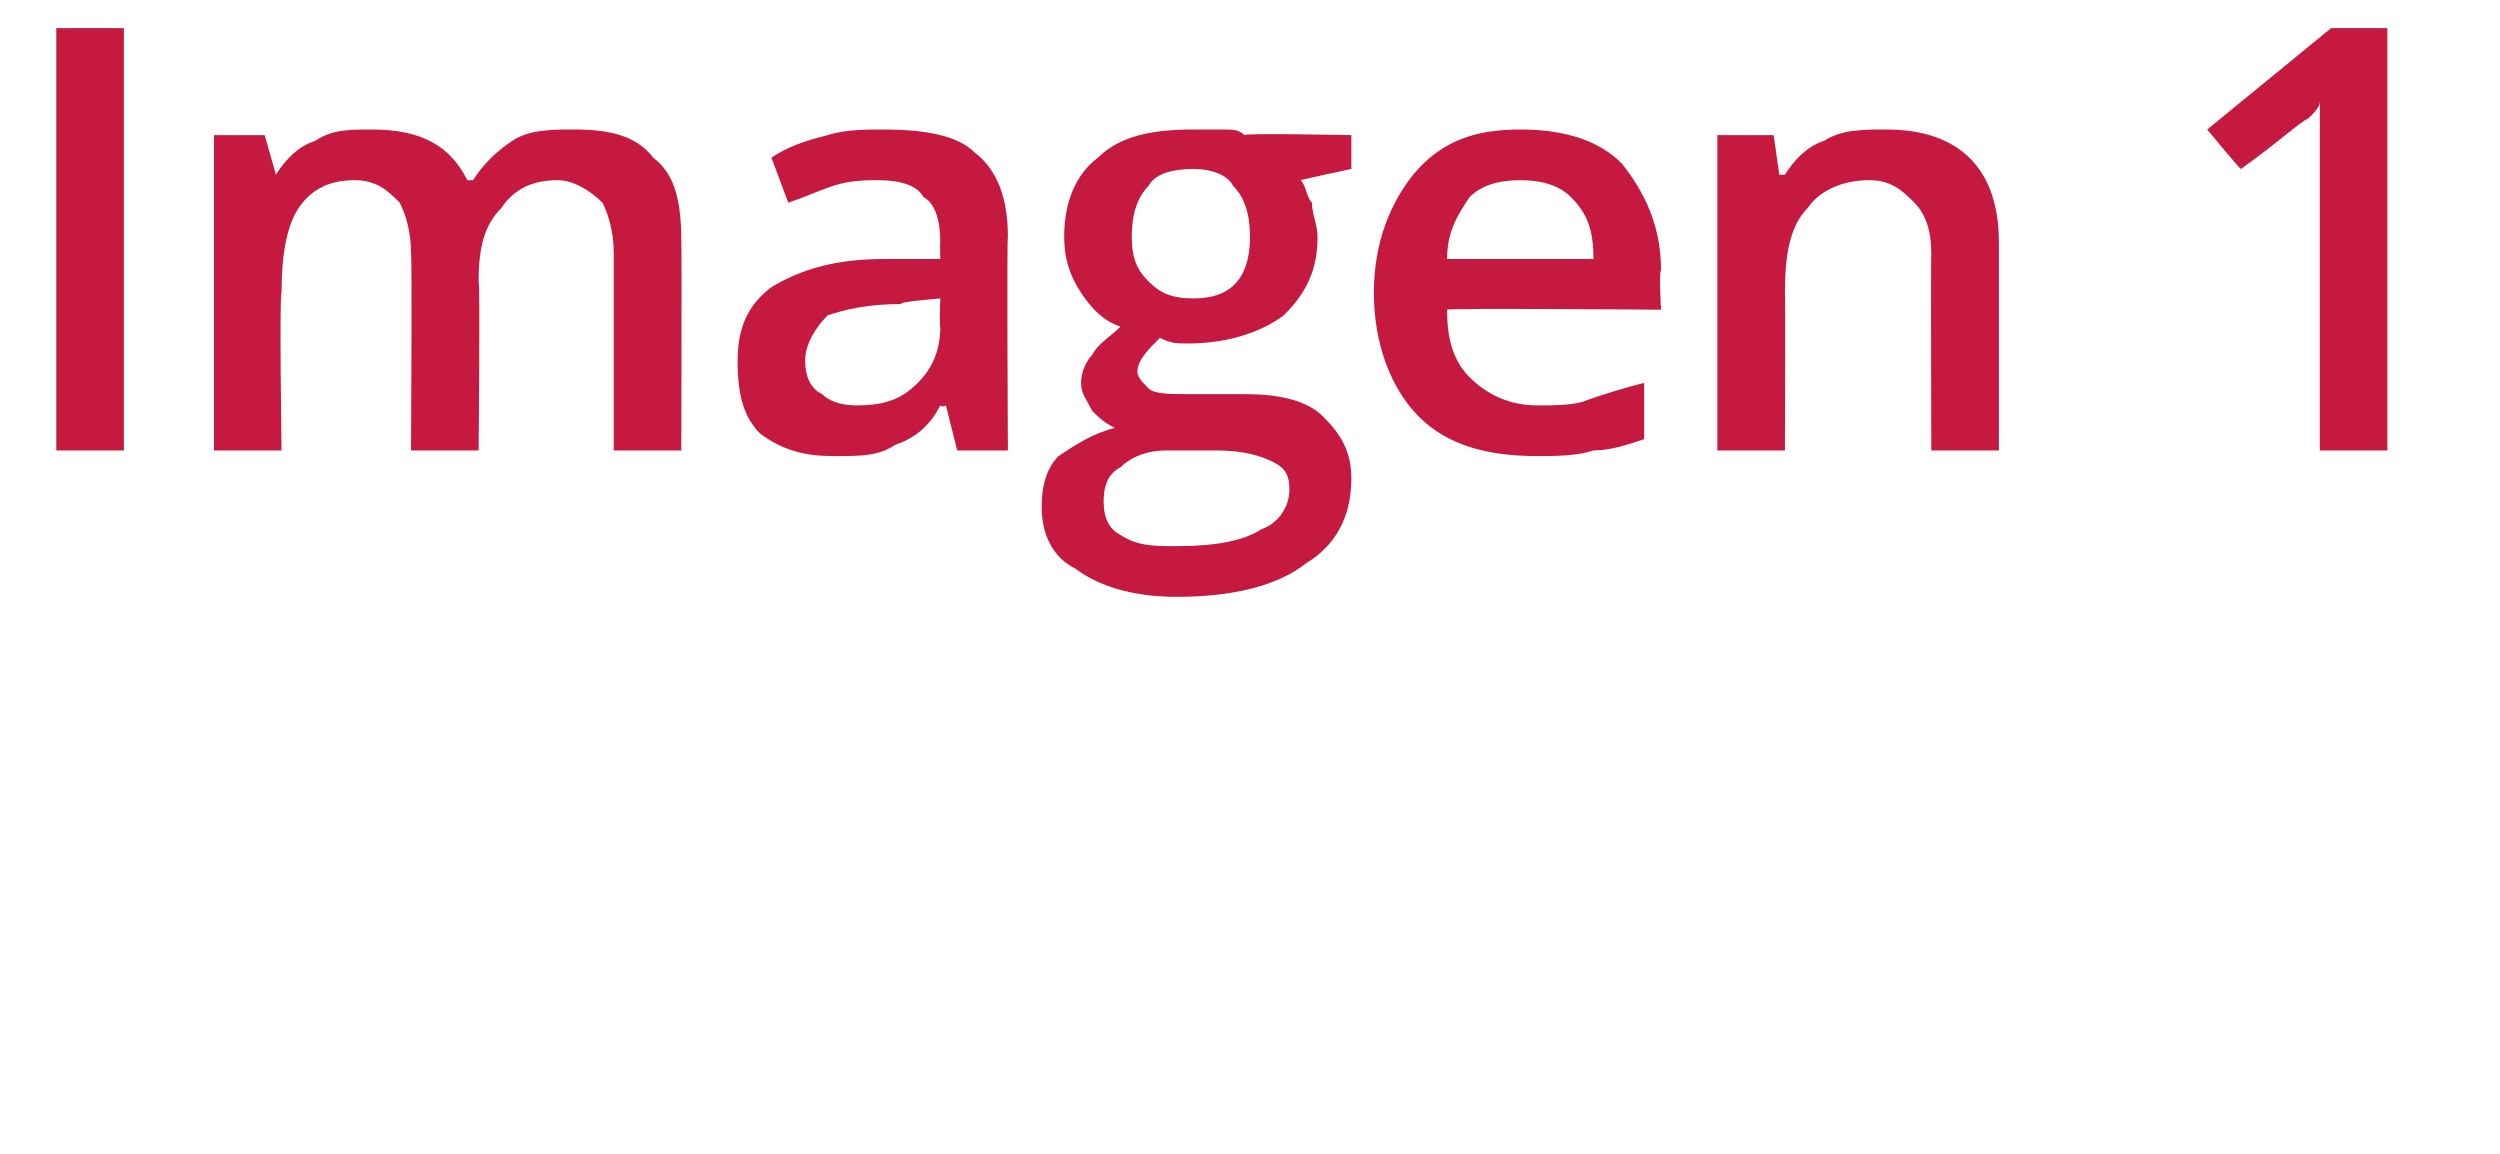 <?xml version="1.0" standalone="no"?><!DOCTYPE svg PUBLIC "-//W3C//DTD SVG 1.1//EN" "http://www.w3.org/Graphics/SVG/1.1/DTD/svg11.dtd"><svg xmlns="http://www.w3.org/2000/svg" version="1.1" width="44.4px" height="20.5px" viewBox="0 0 44.4 20.5">  <desc>Imagen 1</desc>  <defs/>  <g id="Polygon87318">    <path d="M 1 8 L 1 0.5 L 2.2 0.5 L 2.2 8 L 1 8 Z M 8.5 8 L 7.3 8 C 7.3 8 7.32 4.54 7.3 4.5 C 7.3 4.1 7.2 3.8 7.1 3.6 C 6.9 3.4 6.7 3.2 6.3 3.2 C 5.8 3.2 5.5 3.4 5.3 3.7 C 5.1 4 5 4.5 5 5.2 C 4.96 5.21 5 8 5 8 L 3.8 8 L 3.8 2.4 L 4.7 2.4 L 4.9 3.1 C 4.9 3.1 4.92 3.11 4.9 3.1 C 5.1 2.8 5.3 2.6 5.6 2.5 C 5.9 2.3 6.2 2.3 6.6 2.3 C 7.5 2.3 8 2.6 8.3 3.2 C 8.3 3.2 8.4 3.2 8.4 3.2 C 8.6 2.9 8.8 2.7 9.1 2.5 C 9.4 2.3 9.8 2.3 10.2 2.3 C 10.8 2.3 11.3 2.4 11.6 2.8 C 12 3.1 12.1 3.6 12.1 4.3 C 12.11 4.34 12.1 8 12.1 8 L 10.9 8 C 10.9 8 10.9 4.54 10.9 4.5 C 10.9 4.1 10.8 3.8 10.7 3.6 C 10.5 3.4 10.2 3.2 9.9 3.2 C 9.4 3.2 9.1 3.4 8.9 3.7 C 8.6 4 8.5 4.4 8.5 5 C 8.53 5.03 8.5 8 8.5 8 Z M 17 8 L 16.8 7.2 C 16.8 7.2 16.74 7.24 16.7 7.2 C 16.5 7.6 16.2 7.8 15.9 7.9 C 15.6 8.1 15.3 8.1 14.8 8.1 C 14.3 8.1 13.9 8 13.5 7.7 C 13.2 7.4 13.1 7 13.1 6.4 C 13.1 5.8 13.3 5.4 13.7 5.1 C 14.2 4.8 14.8 4.6 15.7 4.6 C 15.71 4.6 16.7 4.6 16.7 4.6 C 16.7 4.6 16.69 4.27 16.7 4.3 C 16.7 3.9 16.6 3.6 16.4 3.5 C 16.3 3.3 16 3.2 15.6 3.2 C 15.4 3.2 15.1 3.2 14.8 3.3 C 14.5 3.4 14.3 3.5 14 3.6 C 14 3.6 13.7 2.8 13.7 2.8 C 14 2.6 14.3 2.5 14.7 2.4 C 15 2.3 15.4 2.3 15.7 2.3 C 16.4 2.3 17 2.4 17.3 2.7 C 17.7 3 17.9 3.5 17.9 4.2 C 17.88 4.21 17.9 8 17.9 8 L 17 8 Z M 15.2 7.2 C 15.7 7.2 16 7.1 16.3 6.8 C 16.5 6.6 16.7 6.3 16.7 5.8 C 16.68 5.82 16.7 5.3 16.7 5.3 C 16.7 5.3 15.95 5.36 16 5.4 C 15.4 5.4 15 5.5 14.7 5.6 C 14.5 5.8 14.3 6.1 14.3 6.4 C 14.3 6.7 14.4 6.9 14.6 7 C 14.7 7.1 14.9 7.2 15.2 7.2 Z M 24 2.4 L 24 3 C 24 3 23.07 3.2 23.1 3.2 C 23.2 3.3 23.2 3.5 23.3 3.6 C 23.3 3.8 23.4 4 23.4 4.2 C 23.4 4.8 23.2 5.2 22.8 5.6 C 22.4 5.9 21.8 6.1 21.1 6.1 C 20.9 6.1 20.8 6.1 20.6 6 C 20.4 6.2 20.2 6.4 20.2 6.6 C 20.2 6.7 20.3 6.8 20.4 6.9 C 20.5 7 20.8 7 21.1 7 C 21.1 7 22.1 7 22.1 7 C 22.7 7 23.2 7.1 23.5 7.4 C 23.8 7.7 24 8 24 8.5 C 24 9.2 23.7 9.7 23.2 10 C 22.7 10.4 21.9 10.6 20.9 10.6 C 20.1 10.6 19.5 10.4 19.1 10.1 C 18.7 9.9 18.5 9.5 18.5 9 C 18.5 8.6 18.6 8.3 18.8 8.1 C 19.1 7.9 19.4 7.7 19.8 7.6 C 19.6 7.5 19.5 7.4 19.4 7.3 C 19.3 7.1 19.2 7 19.2 6.8 C 19.2 6.6 19.3 6.4 19.4 6.3 C 19.5 6.1 19.7 6 19.9 5.8 C 19.6 5.7 19.4 5.5 19.2 5.2 C 19 4.9 18.9 4.6 18.9 4.2 C 18.9 3.6 19.1 3.1 19.5 2.8 C 19.9 2.4 20.5 2.3 21.2 2.3 C 21.3 2.3 21.5 2.3 21.7 2.3 C 21.9 2.3 22 2.3 22.1 2.4 C 22.08 2.36 24 2.4 24 2.4 Z M 19.6 8.9 C 19.6 9.2 19.7 9.4 19.9 9.5 C 20.2 9.7 20.5 9.7 20.9 9.7 C 21.6 9.7 22.1 9.6 22.4 9.4 C 22.7 9.3 22.9 9 22.9 8.7 C 22.9 8.4 22.8 8.3 22.6 8.2 C 22.4 8.1 22.1 8 21.6 8 C 21.6 8 20.7 8 20.7 8 C 20.4 8 20.1 8.1 19.9 8.3 C 19.7 8.4 19.6 8.6 19.6 8.9 Z M 20.1 4.2 C 20.1 4.6 20.2 4.8 20.4 5 C 20.6 5.2 20.8 5.3 21.2 5.3 C 21.9 5.3 22.2 4.9 22.2 4.2 C 22.2 3.8 22.1 3.5 21.9 3.3 C 21.8 3.1 21.5 3 21.2 3 C 20.8 3 20.5 3.1 20.4 3.3 C 20.2 3.5 20.1 3.8 20.1 4.2 Z M 27.3 8.1 C 26.4 8.1 25.7 7.9 25.2 7.4 C 24.7 6.9 24.4 6.1 24.4 5.2 C 24.4 4.3 24.7 3.6 25.1 3.1 C 25.6 2.5 26.2 2.3 27 2.3 C 27.8 2.3 28.4 2.5 28.8 2.9 C 29.2 3.4 29.5 4 29.5 4.8 C 29.46 4.82 29.5 5.5 29.5 5.5 C 29.5 5.5 25.68 5.47 25.7 5.5 C 25.7 6 25.8 6.4 26.1 6.7 C 26.4 7 26.8 7.2 27.3 7.2 C 27.6 7.2 28 7.2 28.2 7.1 C 28.5 7 28.8 6.9 29.2 6.8 C 29.2 6.8 29.2 7.8 29.2 7.8 C 28.9 7.9 28.6 8 28.3 8 C 28 8.1 27.6 8.1 27.3 8.1 Z M 27 3.2 C 26.6 3.2 26.3 3.3 26.1 3.5 C 25.9 3.8 25.7 4.1 25.7 4.6 C 25.7 4.6 28.3 4.6 28.3 4.6 C 28.3 4.1 28.2 3.8 27.9 3.5 C 27.7 3.3 27.4 3.2 27 3.2 Z M 35.5 8 L 34.3 8 C 34.3 8 34.29 4.55 34.3 4.5 C 34.3 4.1 34.2 3.8 34 3.6 C 33.8 3.4 33.6 3.2 33.2 3.2 C 32.7 3.2 32.3 3.4 32.1 3.7 C 31.8 4 31.7 4.5 31.7 5.2 C 31.71 5.21 31.7 8 31.7 8 L 30.5 8 L 30.5 2.4 L 31.5 2.4 L 31.6 3.1 C 31.6 3.1 31.68 3.11 31.7 3.1 C 31.9 2.8 32.1 2.6 32.4 2.5 C 32.7 2.3 33.1 2.3 33.5 2.3 C 34.8 2.3 35.5 3 35.5 4.3 C 35.5 4.34 35.5 8 35.5 8 Z M 42.4 8 L 41.2 8 C 41.2 8 41.2 3.19 41.2 3.2 C 41.2 2.6 41.2 2.2 41.2 1.8 C 41.2 1.9 41.1 2 41 2.1 C 40.8 2.2 40.5 2.5 39.8 3 C 39.81 3.04 39.2 2.3 39.2 2.3 L 41.4 0.5 L 42.4 0.5 L 42.4 8 Z " stroke="none" fill="#c5193f"/>  </g></svg>